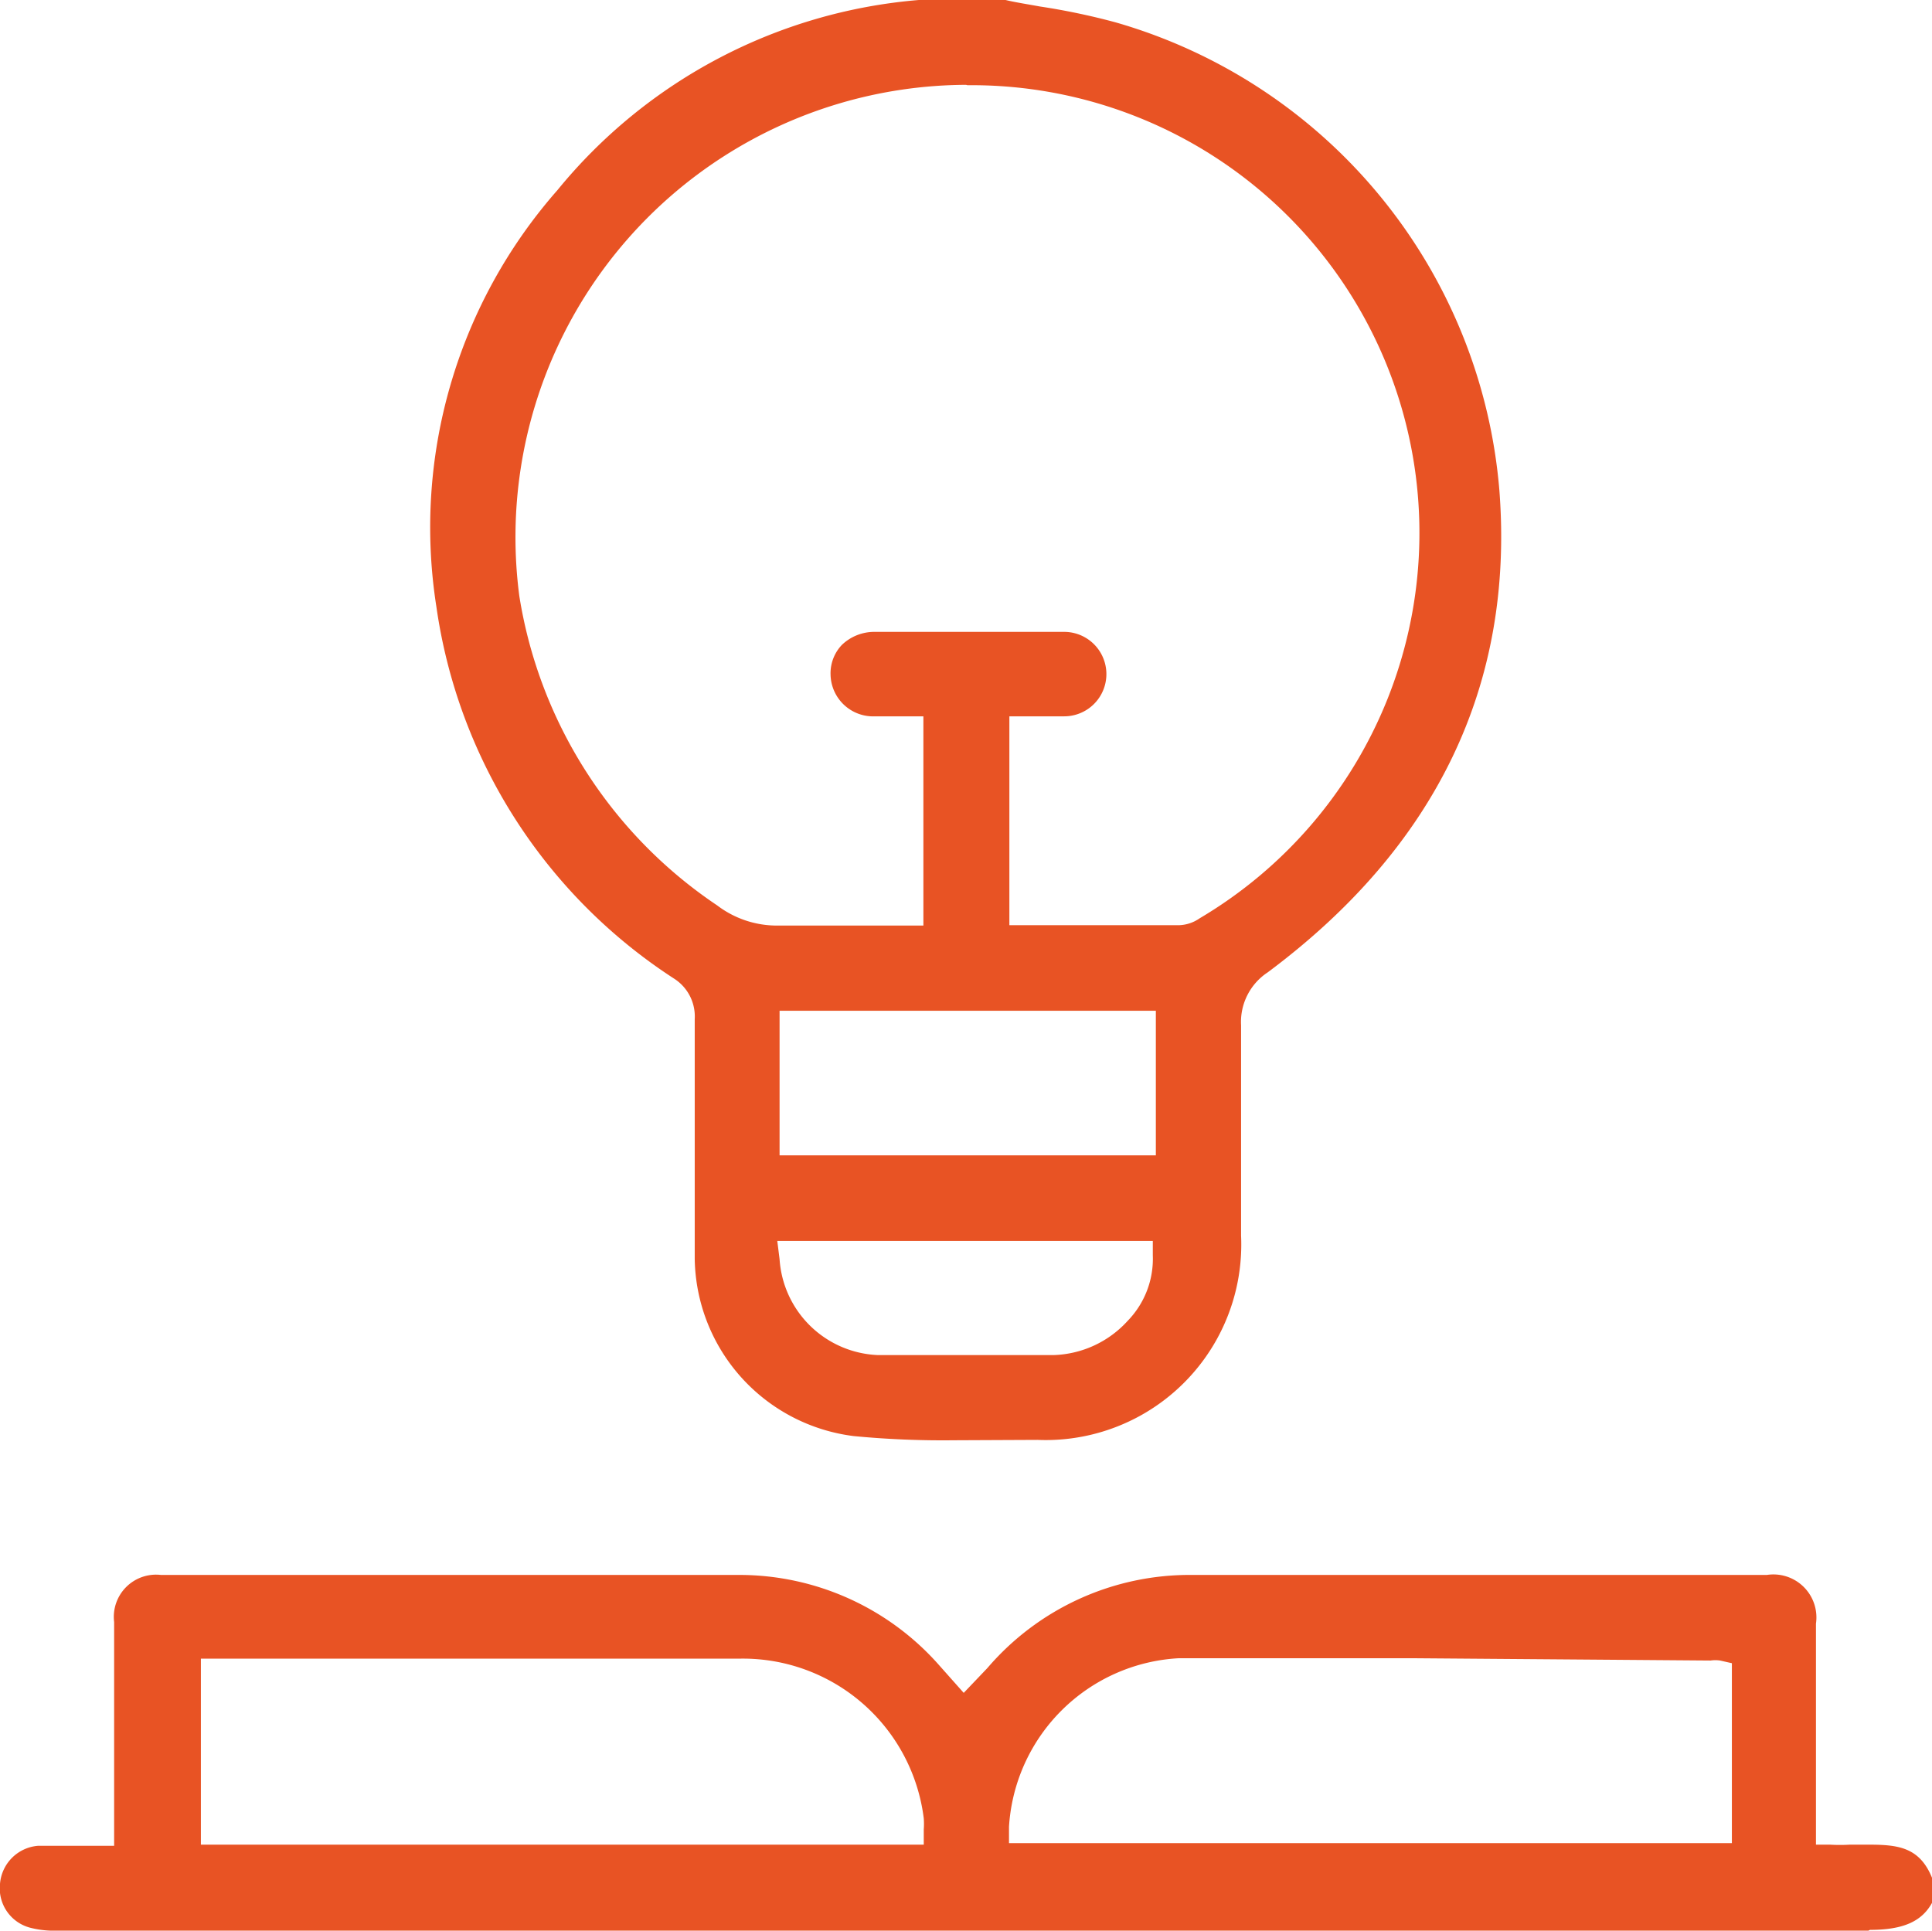 <svg xmlns="http://www.w3.org/2000/svg" viewBox="0 0 50.78 50.75"><defs><style>.cls-1{fill:#e85324;}</style></defs><title>Ресурс 5</title><g id="Слой_2" data-name="Слой 2"><g id="Layer_1" data-name="Layer 1"><path class="cls-1" d="M25.06,37.86a24.45,24.45,0,0,1-2.62-.11,4.77,4.77,0,0,1-4.18-4.66c0-1.77,0-3.56,0-5.3v-1a1.18,1.18,0,0,0-.55-1.07,14,14,0,0,1-6.24-9.77A13.42,13.42,0,0,1,14.65,5a13.71,13.71,0,0,1,9.5-5L24.43,0h2c.25.06.57.11.9.17a17.84,17.84,0,0,1,2,.42A14,14,0,0,1,39.41,12.9c.39,5.1-1.66,9.36-6.09,12.66a1.56,1.56,0,0,0-.7,1.39c0,1.56,0,3.11,0,4.66v.87a5.14,5.14,0,0,1-5.35,5.37ZM20.49,33.1a2.7,2.7,0,0,0,2.57,2.52l2.35,0c.77,0,1.54,0,2.3,0a2.74,2.74,0,0,0,1.93-.9A2.34,2.34,0,0,0,30.3,33v-.38H20.43Zm0-2.73h9.89v-3.8H20.49Zm4.9-28.14A11.89,11.89,0,0,0,13.65,15.67a12.07,12.07,0,0,0,5.2,8.13,2.59,2.59,0,0,0,1.54.53h.15c.29,0,.58,0,.86,0h2.87V18.83H23a1.12,1.12,0,0,1-1.17-1.1,1.08,1.08,0,0,1,.3-.78,1.23,1.23,0,0,1,.84-.34h5a1.11,1.11,0,1,1,0,2.22H26.53v5.49H31a1,1,0,0,0,.53-.18,11.77,11.77,0,0,0-6.1-21.9Z"/><path class="cls-1" d="M49.11,50.75H1.51a2.48,2.48,0,0,1-.73-.08A1.07,1.07,0,0,1,0,49.52a1.09,1.09,0,0,1,1-1H3L3,48c0-.14,0-.25,0-.36v-5a1.11,1.11,0,0,1,1.23-1.24h15.2a7,7,0,0,1,5.26,2.38l.64.72.62-.65a7,7,0,0,1,5.38-2.45H46.44a1.13,1.13,0,0,1,1.29,1.28v5.81l.37,0a4.43,4.43,0,0,0,.52,0h.48c.78,0,1.35.06,1.68.87l0,.66c-.27.49-.76.71-1.63.71ZM5.28,43.59v4.9h19v-.4a2,2,0,0,0,0-.29,4.79,4.79,0,0,0-4.82-4.2H5.28Zm31.94,0c-2.08,0-4.17,0-6.25,0a4.73,4.73,0,0,0-4.45,4.43l0,.43h19V43.72l-.31-.07a.85.85,0,0,0-.25,0Z"/></g></g></svg>